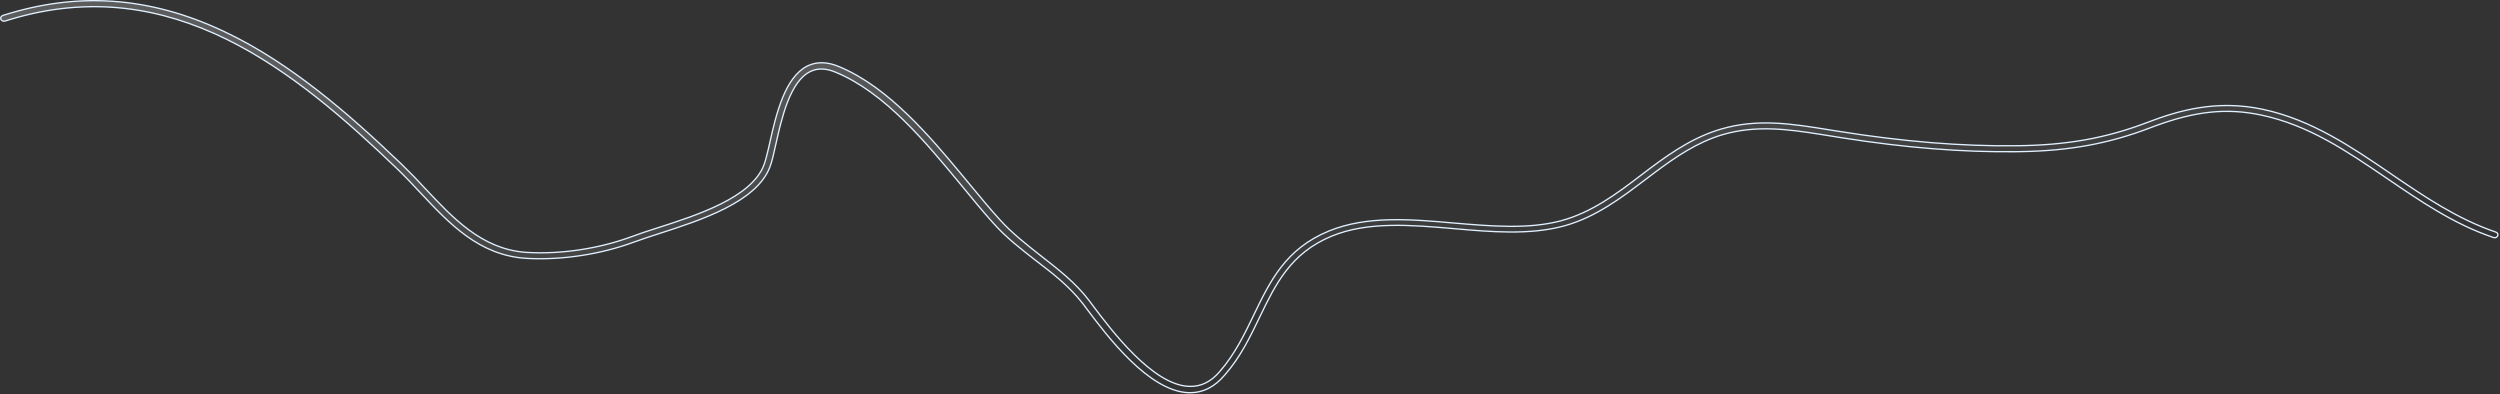 <?xml version="1.0" encoding="utf-8"?>
<svg xmlns="http://www.w3.org/2000/svg" fill="none" height="100%" overflow="visible" preserveAspectRatio="none" style="display: block;" viewBox="0 0 1116 176" width="100%">
<rect x="0" y="0" width="1116" height="176" fill="#333333" stroke="none"/>
<path d="M1.298 6.892C34.461 -3.709 66.439 -1.558 99.036 13.597L100.589 14.328C129.709 28.164 155.765 50.916 177.572 71.714L179.669 73.72C183.134 77.055 186.599 80.648 189.878 84.241L189.882 84.245C202.237 97.381 215.049 111.134 234.544 112.63L235.478 112.691C250.62 113.55 267.543 110.974 281.931 105.649L281.934 105.648C285.301 104.367 289.233 103.084 293.548 101.714H293.549C302.361 98.888 312.817 95.52 321.763 91.054C330.696 86.594 338.197 81.004 341.007 73.697L341.008 73.695C341.648 72.007 342.285 69.548 342.959 66.656L343.646 63.633C345.053 57.376 346.737 49.992 349.375 43.562C351.934 37.326 355.368 32.051 360.259 29.553L360.737 29.319C364.677 27.478 369.277 27.55 374.377 29.667V29.668C385.676 34.316 396.008 42.274 405.585 51.576C413.964 59.715 421.754 68.871 429.101 77.72L432.223 81.489C437.099 87.398 441.699 92.971 446.206 97.945C451.76 104.135 458.441 109.292 464.719 114.255L464.721 114.256C472.324 120.171 480.263 126.315 486.237 134.243C486.705 134.925 487.286 135.638 487.829 136.381V136.382L487.831 136.385C491.816 141.694 498.488 150.598 506.196 158.229C510.051 162.044 514.172 165.549 518.354 168.128C522.534 170.705 526.795 172.37 530.924 172.479V172.48C536.097 172.655 540.588 170.46 544.574 165.779L544.573 165.778C551.355 157.949 555.592 149.092 559.716 140.532C567.033 125.368 573.932 111.079 593.137 103.161C610.127 96.17 629.933 97.87 649.271 99.585H649.271C665.483 100.954 682.328 102.419 696.832 98.548H696.833C710.592 94.847 721.797 86.414 732.576 78.195C742.939 70.309 753.611 62.298 766.748 58.083L768.027 57.688C784.644 52.743 800.05 55.295 816.564 57.951V57.952C817.273 58.082 817.981 58.189 818.696 58.296C819.412 58.403 820.136 58.51 820.882 58.638L820.886 58.639C849.411 63.181 875.127 65.324 899.532 65.066L899.531 65.065C922.353 64.894 940.116 61.721 958.724 54.597C972.584 49.294 989.496 44.434 1010.05 48.785C1031.83 53.396 1049.89 65.694 1067.34 77.606C1081.87 87.538 1096.91 97.756 1114.12 103.596C1114.52 103.746 1114.81 104 1114.96 104.285C1115.1 104.568 1115.12 104.901 1114.97 105.248C1114.68 105.916 1113.98 106.27 1113.25 106.075L1113.1 106.028L1113.09 106.025C1095.5 100.13 1080.34 89.706 1065.61 79.68C1047.61 67.436 1030.59 55.836 1009.42 51.367C993.996 48.117 980.079 49.555 961.708 56.359L959.916 57.034C941.508 64.073 924.067 67.343 901.792 67.696L899.62 67.722C875.834 67.97 850.725 65.97 823.1 61.642L820.418 61.216C819.71 61.087 818.981 60.979 818.257 60.872C817.529 60.765 816.807 60.659 816.109 60.531L816.104 60.53L813.107 60.051C798.177 57.677 783.913 55.753 768.982 60.11H768.981C757.521 63.499 747.726 70.246 738.487 77.155L734.559 80.117C723.658 88.385 712.443 96.86 698.47 100.783L697.803 100.967C682.669 104.977 665.654 103.528 649.042 102.071H649.041C630.209 100.446 610.621 98.719 594.408 105.434C576.097 113.02 569.396 126.914 562.364 141.471C558.141 150.214 553.843 159.255 546.84 167.271L546.836 167.276C542.286 172.704 537.113 175.307 531.309 175.307H530.662C521.779 175.011 512.682 168.725 504.646 160.947C496.623 153.182 489.719 143.992 485.216 137.994C484.637 137.201 484.098 136.547 483.63 135.863L483.62 135.852L483.068 135.139C477.318 127.831 470.184 122.243 462.554 116.436C456.077 111.378 449.35 106.256 443.651 99.857L443.649 99.856L442.789 98.902C438.485 94.102 434.165 88.793 429.591 83.249C421.48 73.401 412.817 62.894 403.437 53.727C394.056 44.559 383.941 36.714 372.917 32.196H372.918C368.736 30.46 365.081 30.358 361.89 31.859C357.276 34.01 354.052 39.227 351.656 45.309C349.255 51.405 347.655 58.451 346.343 64.358V64.359C345.403 68.65 344.564 72.307 343.637 74.679L343.636 74.68C340.629 82.452 332.932 88.362 323.639 93.076C314.355 97.785 303.546 101.269 294.396 104.226H294.396C290.176 105.596 286.232 106.883 282.943 108.084L282.942 108.085C268.162 113.553 250.757 116.202 235.229 115.348C213.983 114.156 200.65 99.867 187.599 85.976H187.6C184.318 82.464 180.936 78.862 177.553 75.601V75.6C131.777 31.669 76.73 -13.416 3.963 8.864L2.253 9.399C1.456 9.618 0.678 9.258 0.362 8.556C0.149 7.885 0.499 7.189 1.298 6.892Z" fill="url(#paint0_linear_0_19127)" fill-opacity="0.2" id="Vector" stroke="#E0F0FF" stroke-width="0.6"/>
<defs>
<linearGradient gradientUnits="userSpaceOnUse" id="paint0_linear_0_19127" x1="658.905" x2="643.659" y1="133.474" y2="-10.442">
<stop stop-color="white" stop-opacity="0"/>
<stop offset="1" stop-color="white"/>
</linearGradient>
</defs>
</svg>